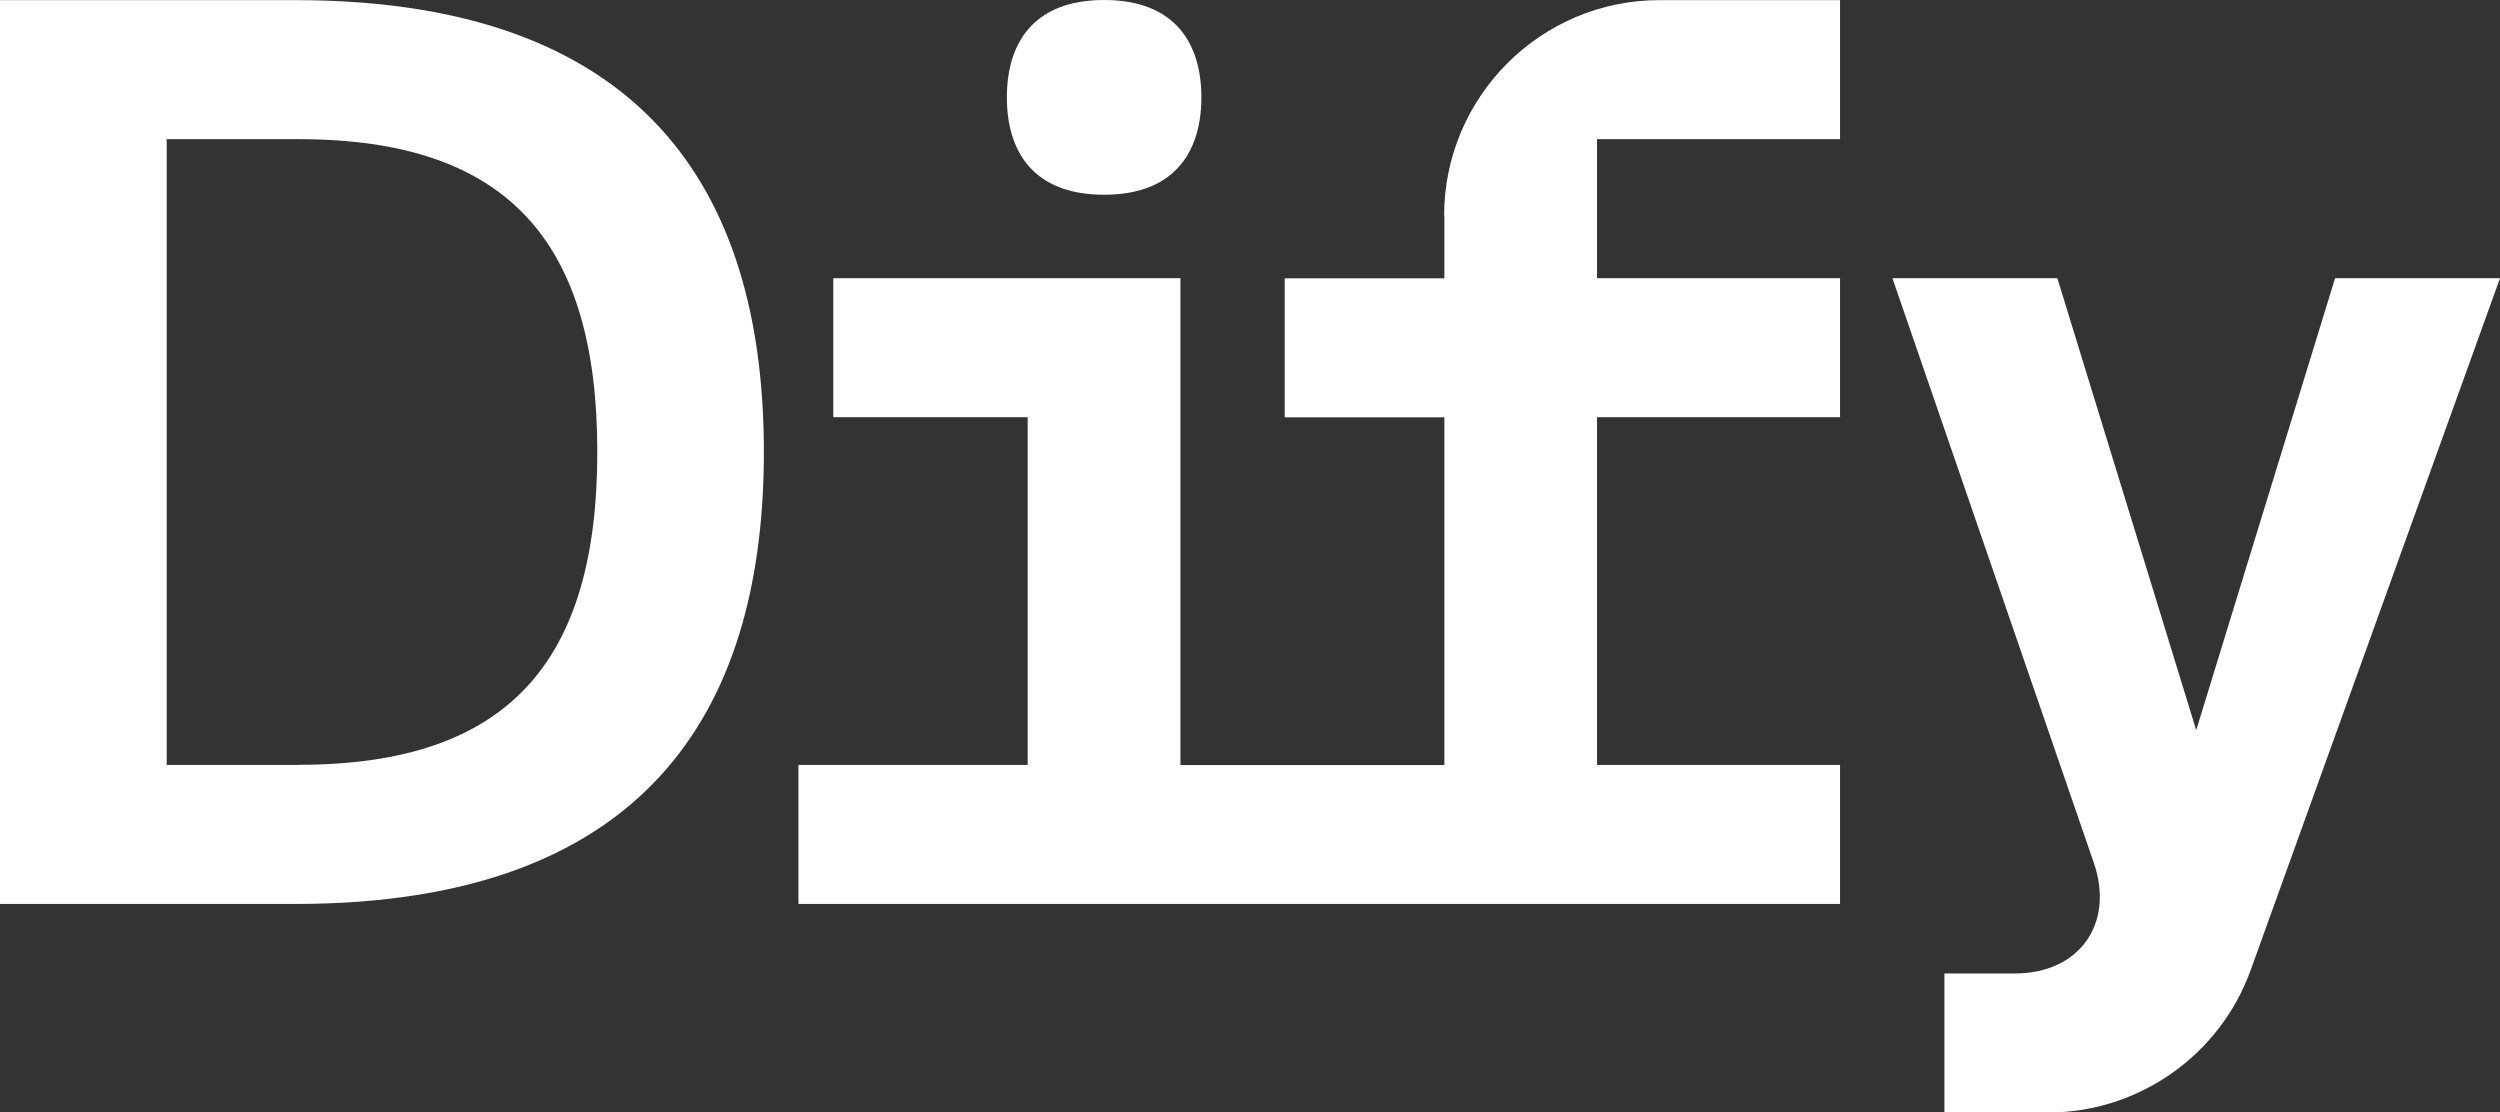 <svg width="200" height="89" viewBox="0 0 200 89" fill="none" xmlns="http://www.w3.org/2000/svg">
<rect x="0" y="0" width="200" height="89" fill="#333333" stroke="none"/>
<path d="M88.329 15.579C94.004 15.579 96.11 12.096 96.11 7.79C96.11 3.483 94.014 0 88.329 0C82.645 0 80.549 3.483 80.549 7.79C80.549 12.096 82.645 15.579 88.329 15.579Z" fill="white"/>
<path d="M23.611 0.01H0V72.316H23.611C52.777 72.316 61.109 55.633 61.109 36.158C61.109 16.684 52.777 0.01 23.611 0.01ZM23.892 61.194H13.335V11.133H23.892C40.666 11.133 47.784 19.374 47.784 36.158C47.784 52.942 40.666 61.184 23.892 61.184V61.194Z" fill="white"/>
<path d="M115.55 17.256V22.265H102.777V33.388H115.55V61.204H94.435V22.255H66.663V33.377H82.214V61.194H63.876V72.316H147.203V61.194H127.762V33.377H147.203V22.255H127.762V11.133H147.203V0.01H132.755C123.26 0.01 115.53 7.75 115.53 17.256H115.55Z" fill="white"/>
<path d="M186.806 22.255L175.697 58.413L164.588 22.255H151.394L167.505 69.024C169.18 73.892 166.342 77.877 161.199 77.877H155.554V89H163.856C171.095 89 177.612 84.412 180.058 77.596L200 22.255H186.806Z" fill="white"/>
</svg>
